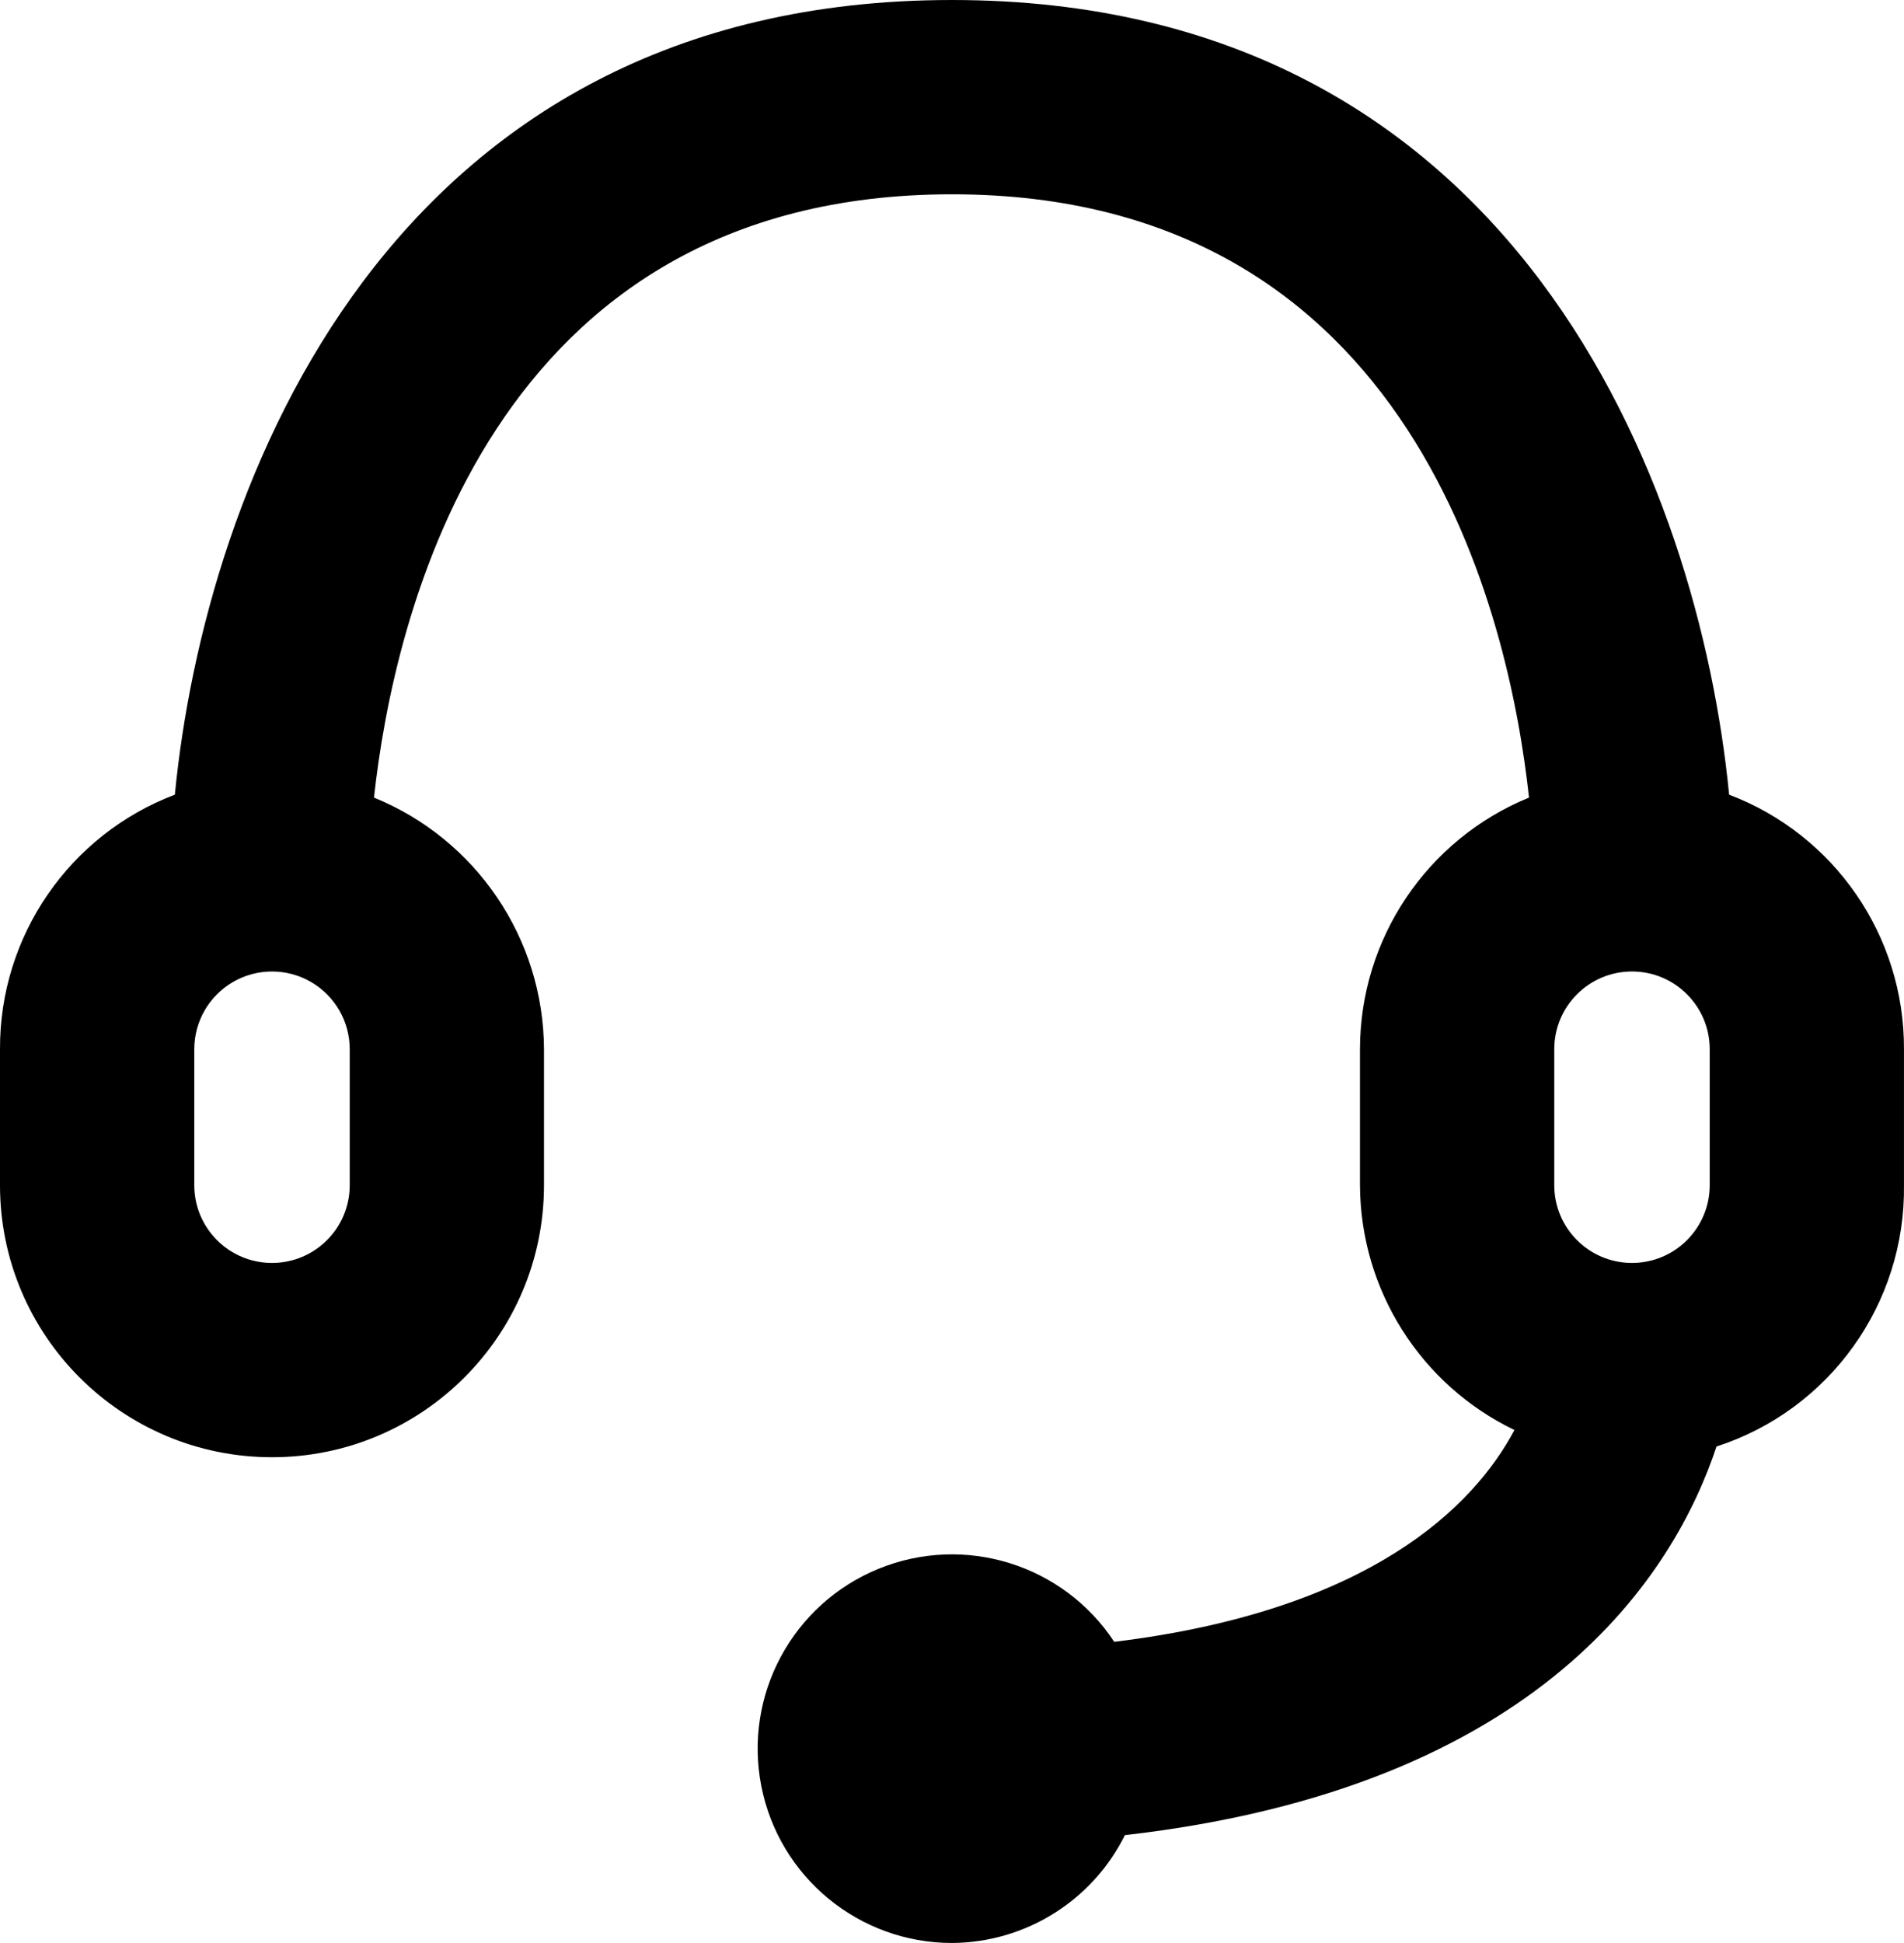 <?xml version="1.0" encoding="UTF-8" standalone="no"?>
<!-- Created with Inkscape (http://www.inkscape.org/) -->

<svg
   width="172.864mm"
   height="176.389mm"
   viewBox="0 0 172.864 176.389"
   version="1.1"
   id="svg5"
   xml:space="preserve"
   xmlns:inkscape="http://www.inkscape.org/namespaces/inkscape"
   xmlns:sodipodi="http://sodipodi.sourceforge.net/DTD/sodipodi-0.dtd"
   xmlns="http://www.w3.org/2000/svg"
   xmlns:svg="http://www.w3.org/2000/svg"><sodipodi:namedview
     id="namedview7"
     pagecolor="#ffffff"
     bordercolor="#000000"
     borderopacity="0.25"
     inkscape:showpageshadow="2"
     inkscape:pageopacity="0.0"
     inkscape:pagecheckerboard="0"
     inkscape:deskcolor="#d1d1d1"
     inkscape:document-units="mm"
     showgrid="false" /><defs
     id="defs2" /><g
     inkscape:label="Layer 1"
     inkscape:groupmode="layer"
     id="layer1"
     transform="translate(124.027,-65.945)"><path
       d="m 32.96,138.088 c -2.734,-28.046 -19.315,-72.143 -70.556,-72.143 -51.241,0 -67.822,44.097 -70.556,72.143 -9.591,3.64 -15.917,12.848 -15.875,23.107 v 12.347 c 0,13.638 11.056,24.694 24.695,24.694 13.638,0 24.694,-11.056 24.694,-24.694 V 161.195 c -0.044,-10.037 -6.138,-19.056 -15.434,-22.842 1.764,-16.228 10.407,-54.769 52.476,-54.769 42.069,0 50.624,38.541 52.388,54.769 -9.277,3.794 -15.34,12.82 -15.346,22.842 v 12.347 c 0.038,9.481 5.482,18.109 14.023,22.225 -3.704,6.967 -13.141,16.404 -36.336,19.226 -4.637,-7.041 -13.607,-9.816 -21.41,-6.624 -7.803,3.192 -12.256,11.459 -10.629,19.73 1.627,8.272 8.88,14.234 17.31,14.234 6.662,-0.037 12.734,-3.824 15.699,-9.79 37.835,-4.322 49.918,-23.812 53.71,-35.278 10.26,-3.323 17.16,-12.941 17.022,-23.724 V 161.195 c 0.042,-10.258 -6.284,-19.467 -15.875,-23.107 z m -125.236,35.454 c 0,3.897 -3.159,7.056 -7.056,7.056 -3.897,0 -7.056,-3.159 -7.056,-7.056 V 161.195 c 0,-2.521 1.345,-4.85 3.528,-6.11 2.183,-1.26 4.873,-1.26 7.056,0 2.183,1.26 3.528,3.59 3.528,6.11 z M 17.085,161.195 c 0,-3.897 3.159,-7.056 7.056,-7.056 3.897,0 7.056,3.159 7.056,7.056 v 12.347 c 0,3.897 -3.159,7.056 -7.056,7.056 -3.897,0 -7.056,-3.159 -7.056,-7.056 z"
       id="path345"
       style="fill:#000000;fill-rule:evenodd;stroke:none;stroke-width:0.413" /></g></svg>
